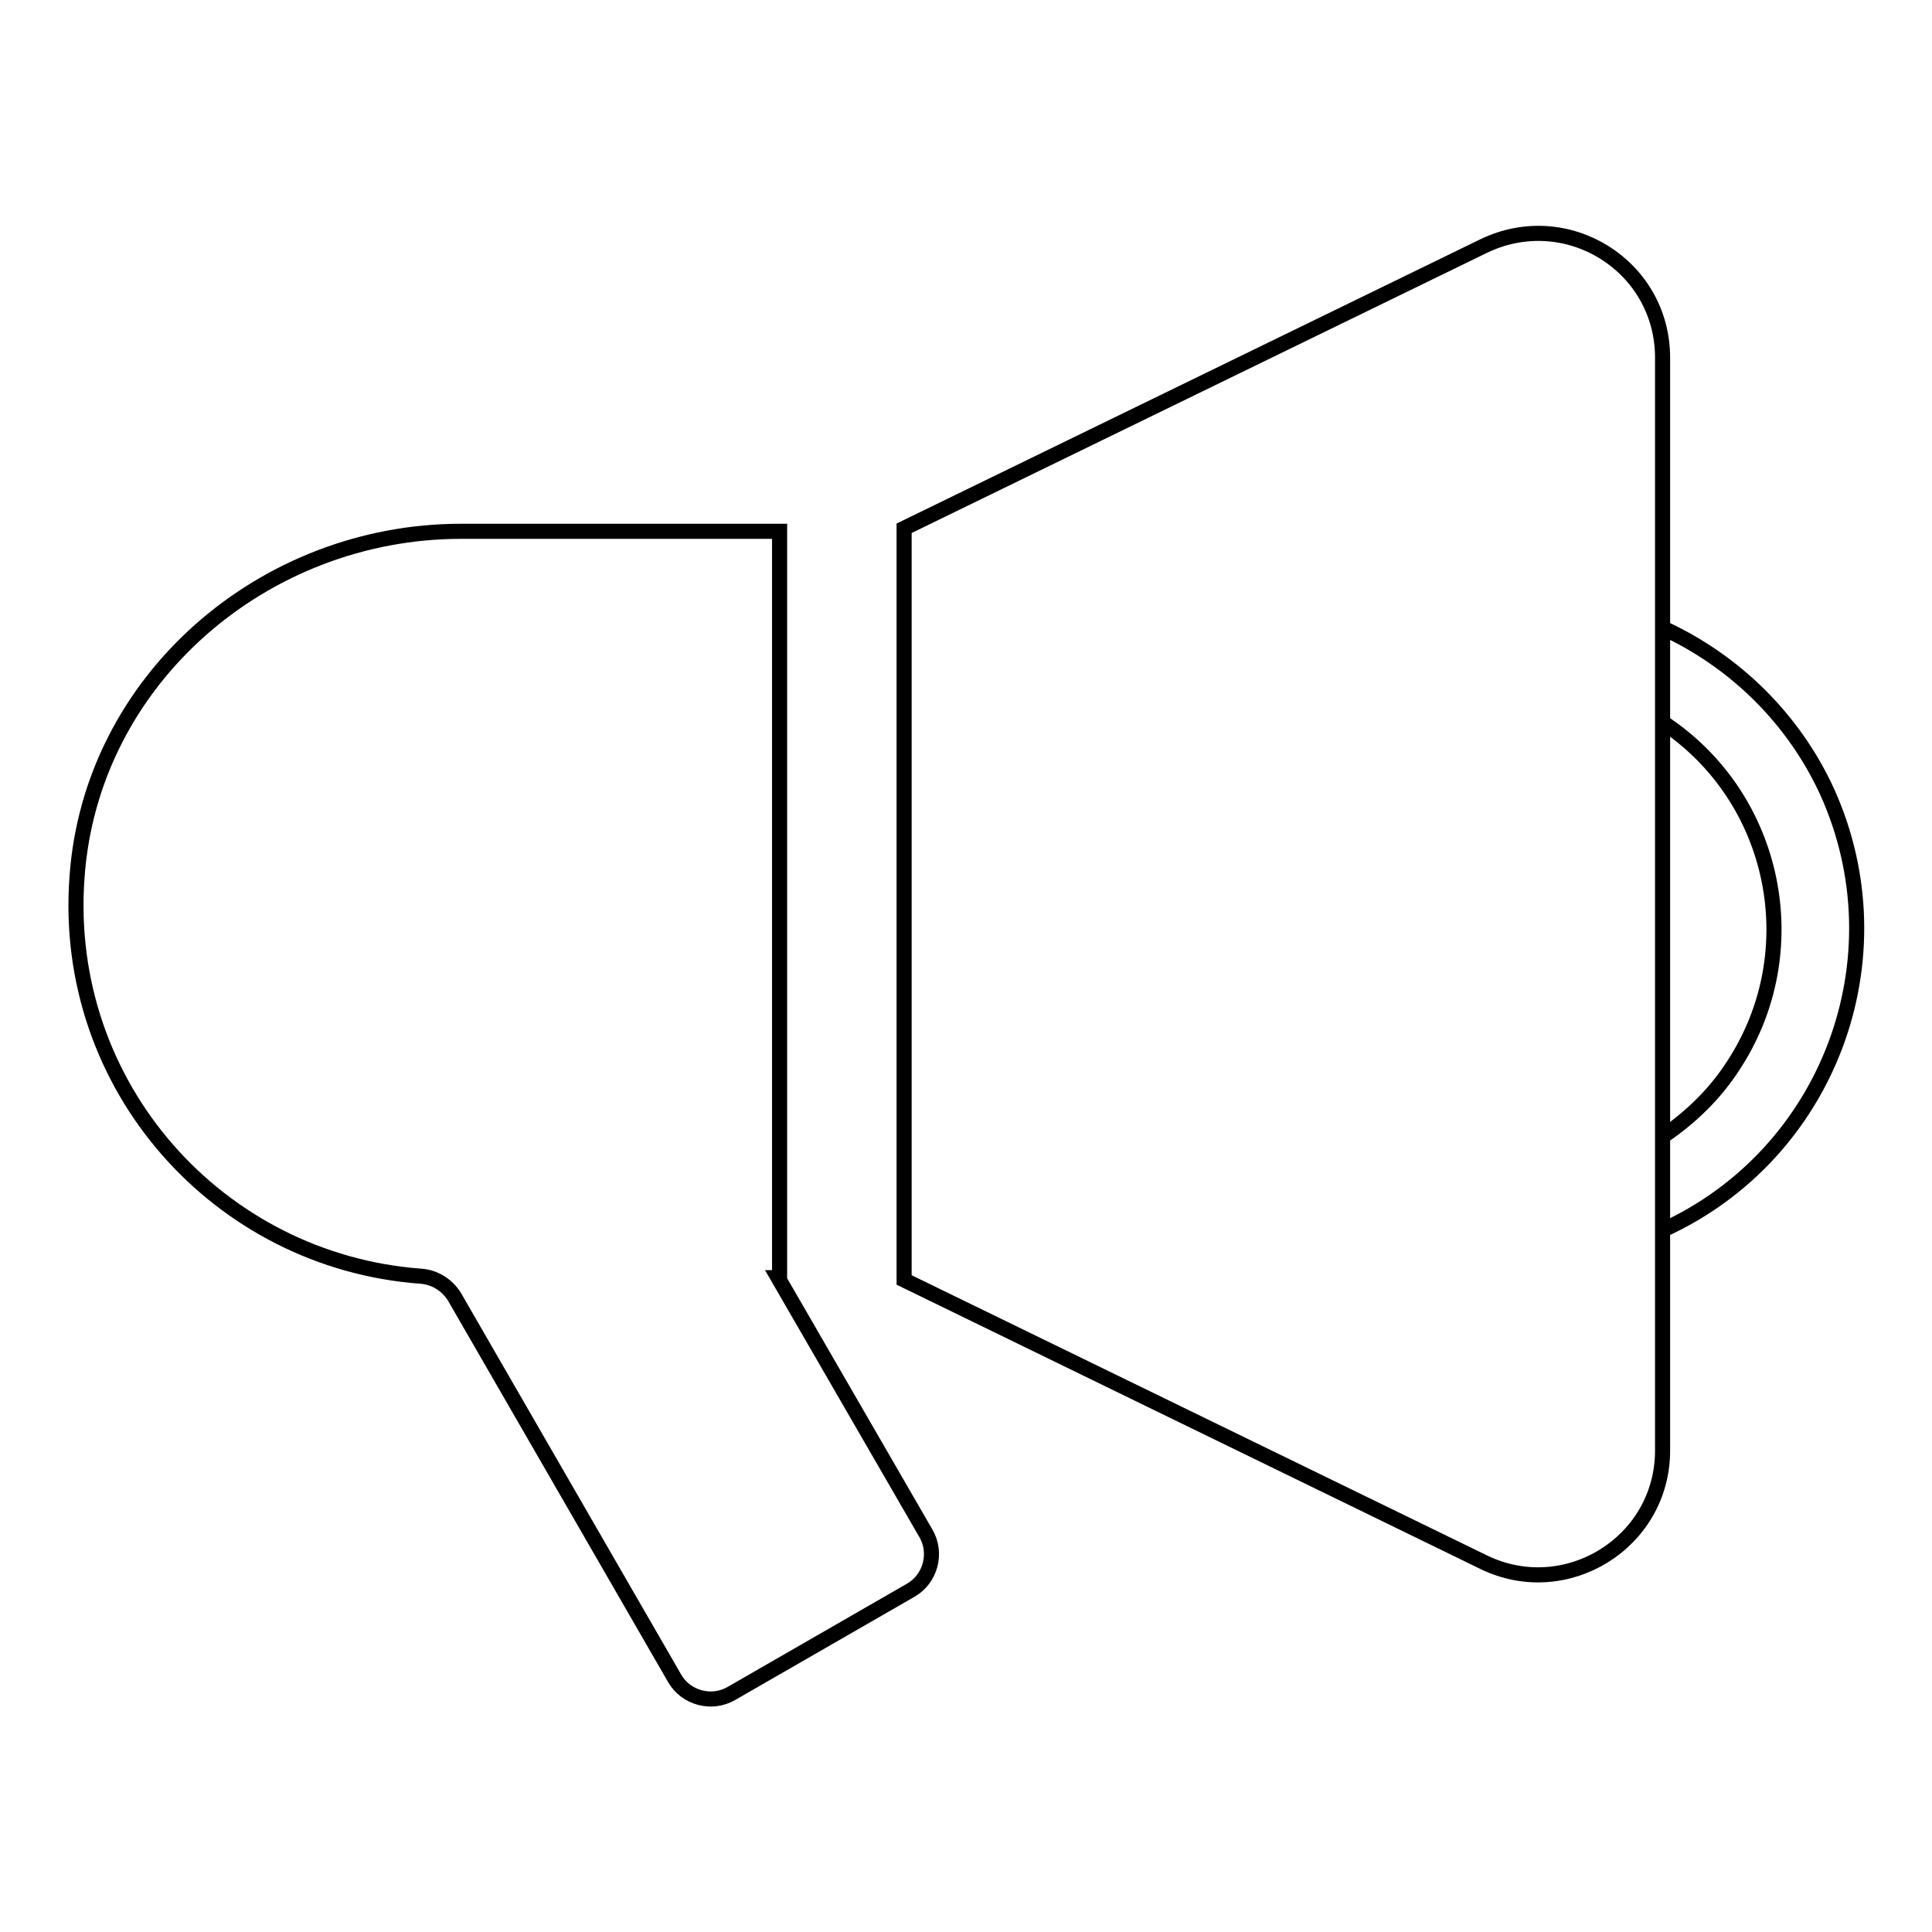 <?xml version="1.0" encoding="utf-8"?>
<!-- Svg Vector Icons : http://www.onlinewebfonts.com/icon -->
<!DOCTYPE svg PUBLIC "-//W3C//DTD SVG 1.1//EN" "http://www.w3.org/Graphics/SVG/1.1/DTD/svg11.dtd">
<svg version="1.1" xmlns="http://www.w3.org/2000/svg" xmlns:xlink="http://www.w3.org/1999/xlink" x="0px" y="0px" viewBox="0 0 256 256" enable-background="new 0 0 256 256" xml:space="preserve">
<g> <path stroke-width="2" fill-opacity="0" stroke="#000000"  d="M119.8,70v99.6l76.8,37.4c10.9,5.3,23.7-2.6,23.7-14.8V47.4c0-12.2-12.7-20.1-23.7-14.8L119.8,70z  M103.3,169.2V70.4H61.1c-26.2,0-49.1,19.7-50.9,45.9C8.2,144,29,167.1,55.7,169.1c1.8,0.1,3.5,1.1,4.5,2.7l29.2,50.6 c1.5,2.6,4.9,3.5,7.5,2c0,0,0,0,0,0l23.8-13.7c2.6-1.5,3.5-4.9,2-7.5c0,0,0,0,0,0l-19.6-33.9H103.3z M220.3,83.2v12.5 c15.2,10,19.3,30.5,9.3,45.6c-2.4,3.7-5.6,6.8-9.3,9.3V163c22-10,31.8-36,21.8-58.1C237.7,95.3,229.9,87.6,220.3,83.2L220.3,83.2z" /></g>
</svg>